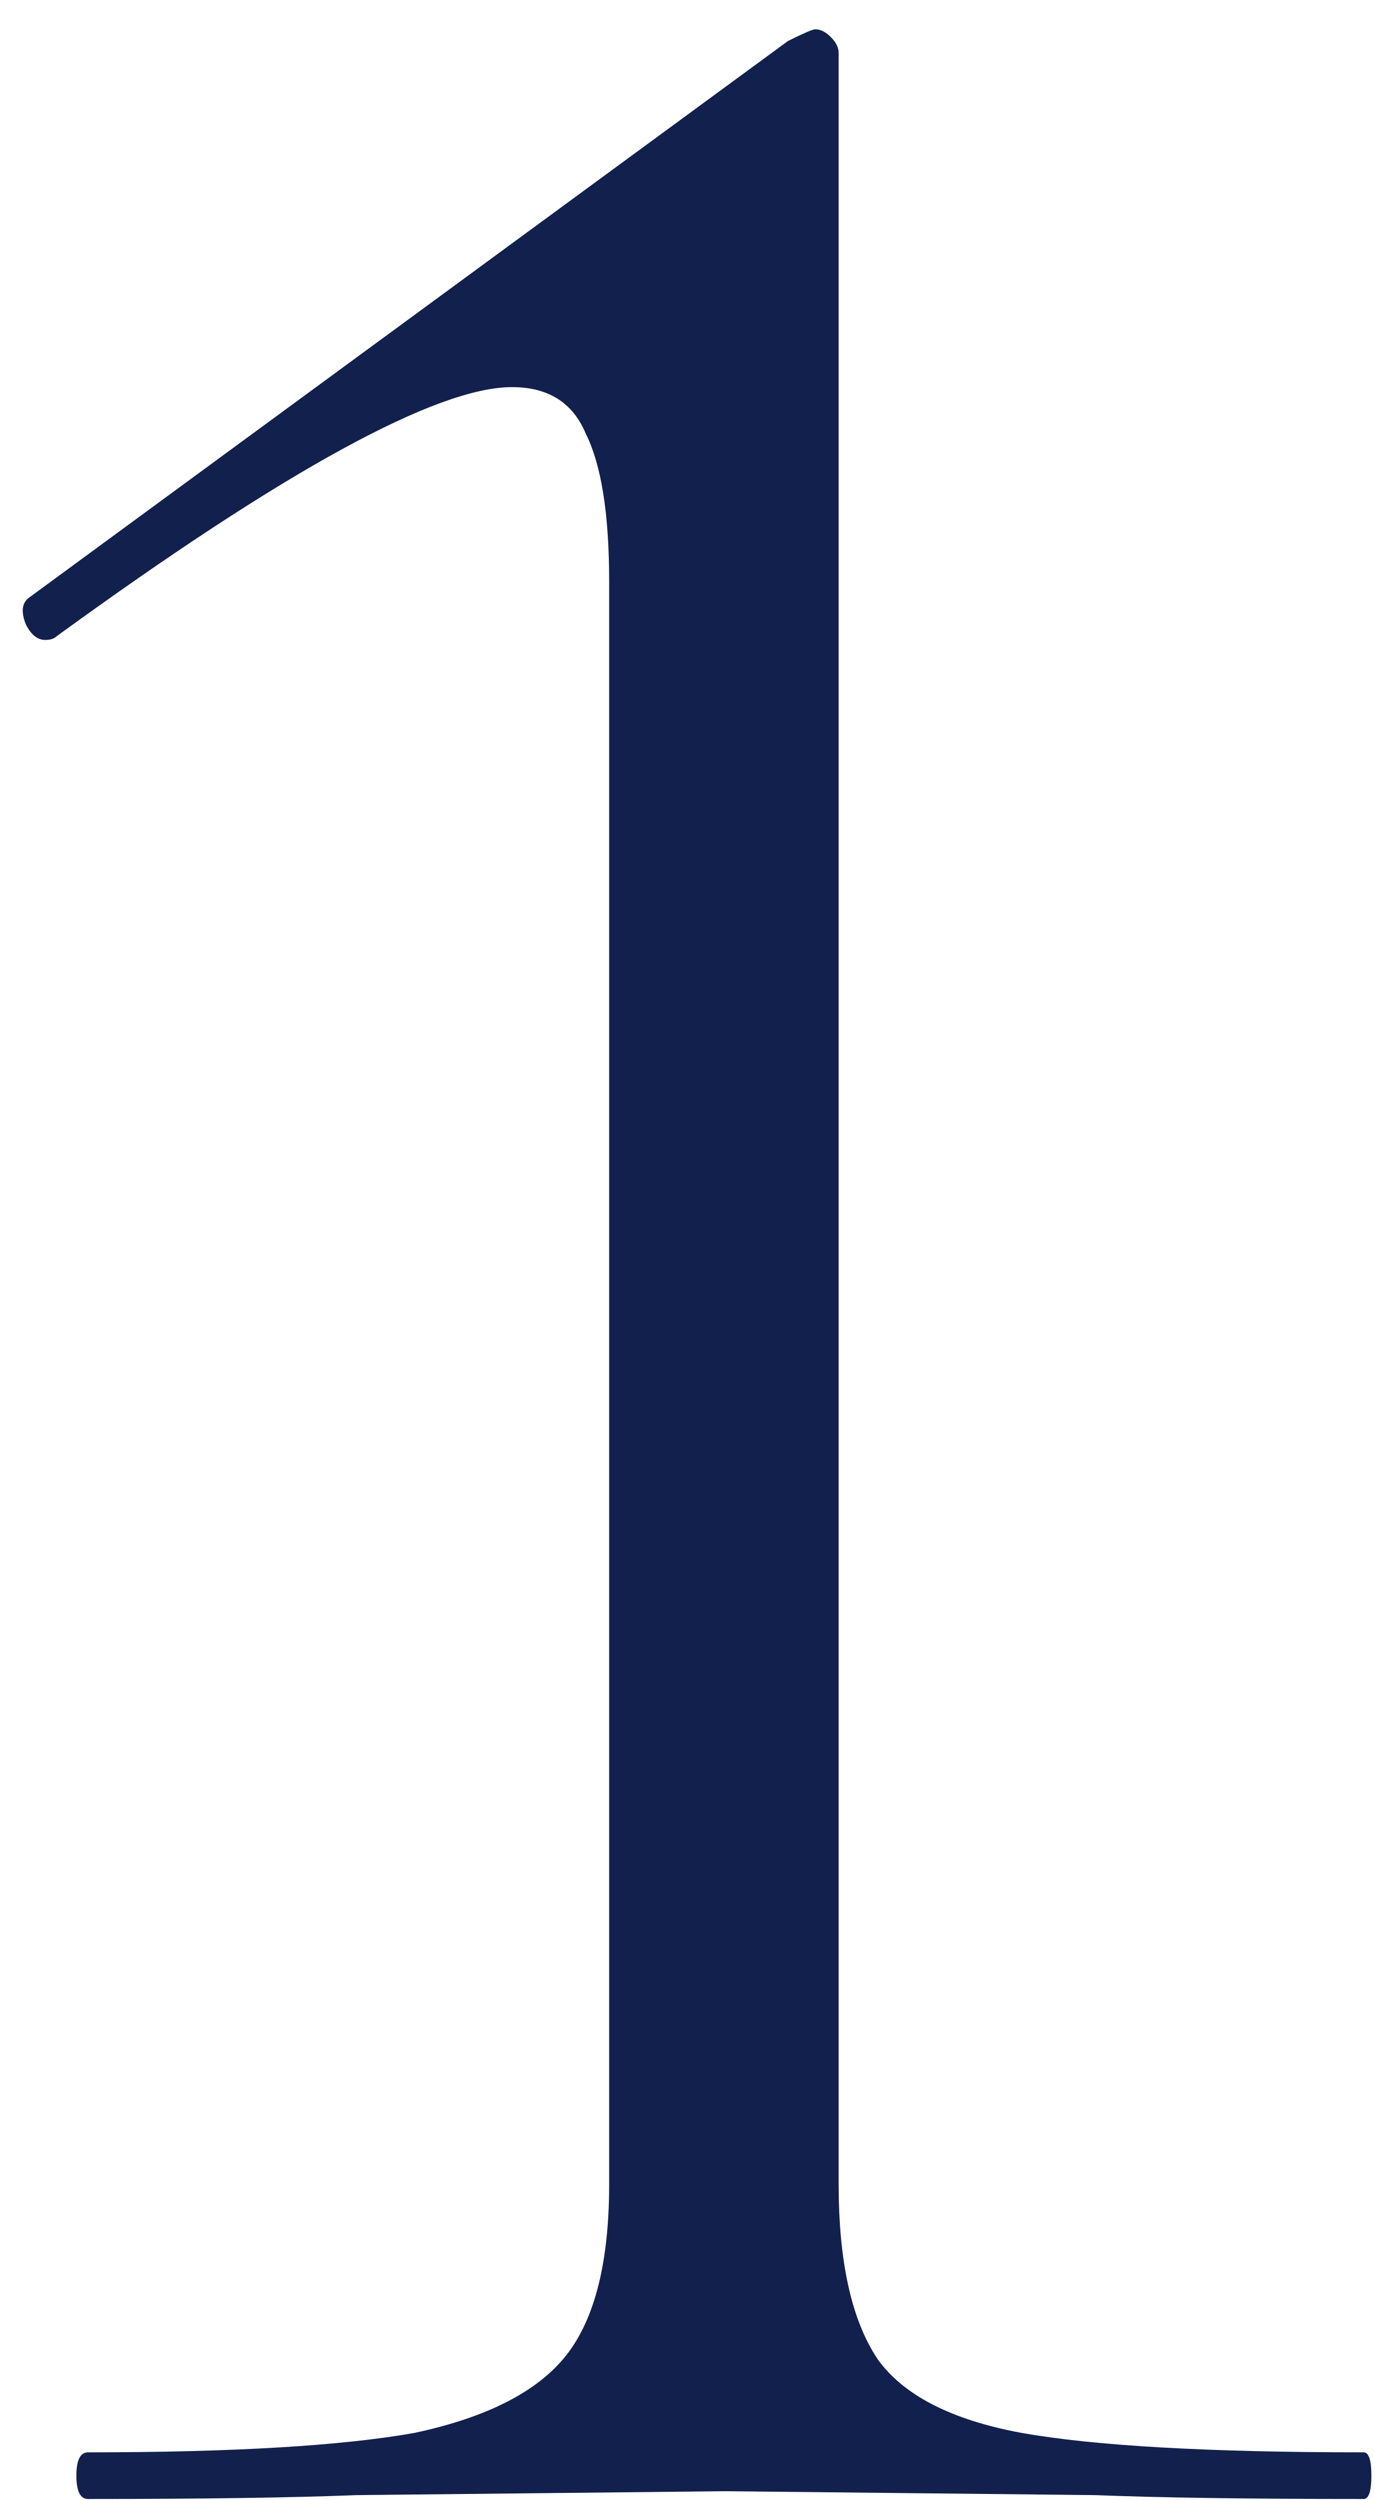 <?xml version="1.0" encoding="UTF-8"?> <svg xmlns="http://www.w3.org/2000/svg" width="33" height="60" viewBox="0 0 33 60" fill="none"> <path d="M2.113 59.97C1.927 59.97 1.833 59.783 1.833 59.41C1.833 59.036 1.927 58.85 2.113 58.85C5.598 58.85 8.211 58.694 9.953 58.383C11.696 58.01 12.909 57.388 13.593 56.517C14.278 55.645 14.62 54.276 14.62 52.41V13.957C14.62 12.339 14.433 11.156 14.06 10.41C13.749 9.663 13.158 9.29 12.287 9.29C10.482 9.29 6.842 11.281 1.367 15.263C1.304 15.325 1.211 15.357 1.087 15.357C0.9 15.357 0.744 15.232 0.62 14.983C0.496 14.672 0.527 14.454 0.713 14.33L18.913 0.983C19.287 0.797 19.504 0.703 19.567 0.703C19.691 0.703 19.816 0.765 19.94 0.89C20.064 1.014 20.127 1.139 20.127 1.263V52.41C20.127 54.276 20.438 55.676 21.06 56.61C21.682 57.481 22.833 58.072 24.513 58.383C26.256 58.694 28.993 58.85 32.727 58.85C32.851 58.85 32.913 59.036 32.913 59.41C32.913 59.783 32.851 59.97 32.727 59.97C29.989 59.97 27.842 59.939 26.287 59.877L17.42 59.783L8.553 59.877C6.998 59.939 4.851 59.97 2.113 59.97Z" fill="#12204D"></path> </svg> 